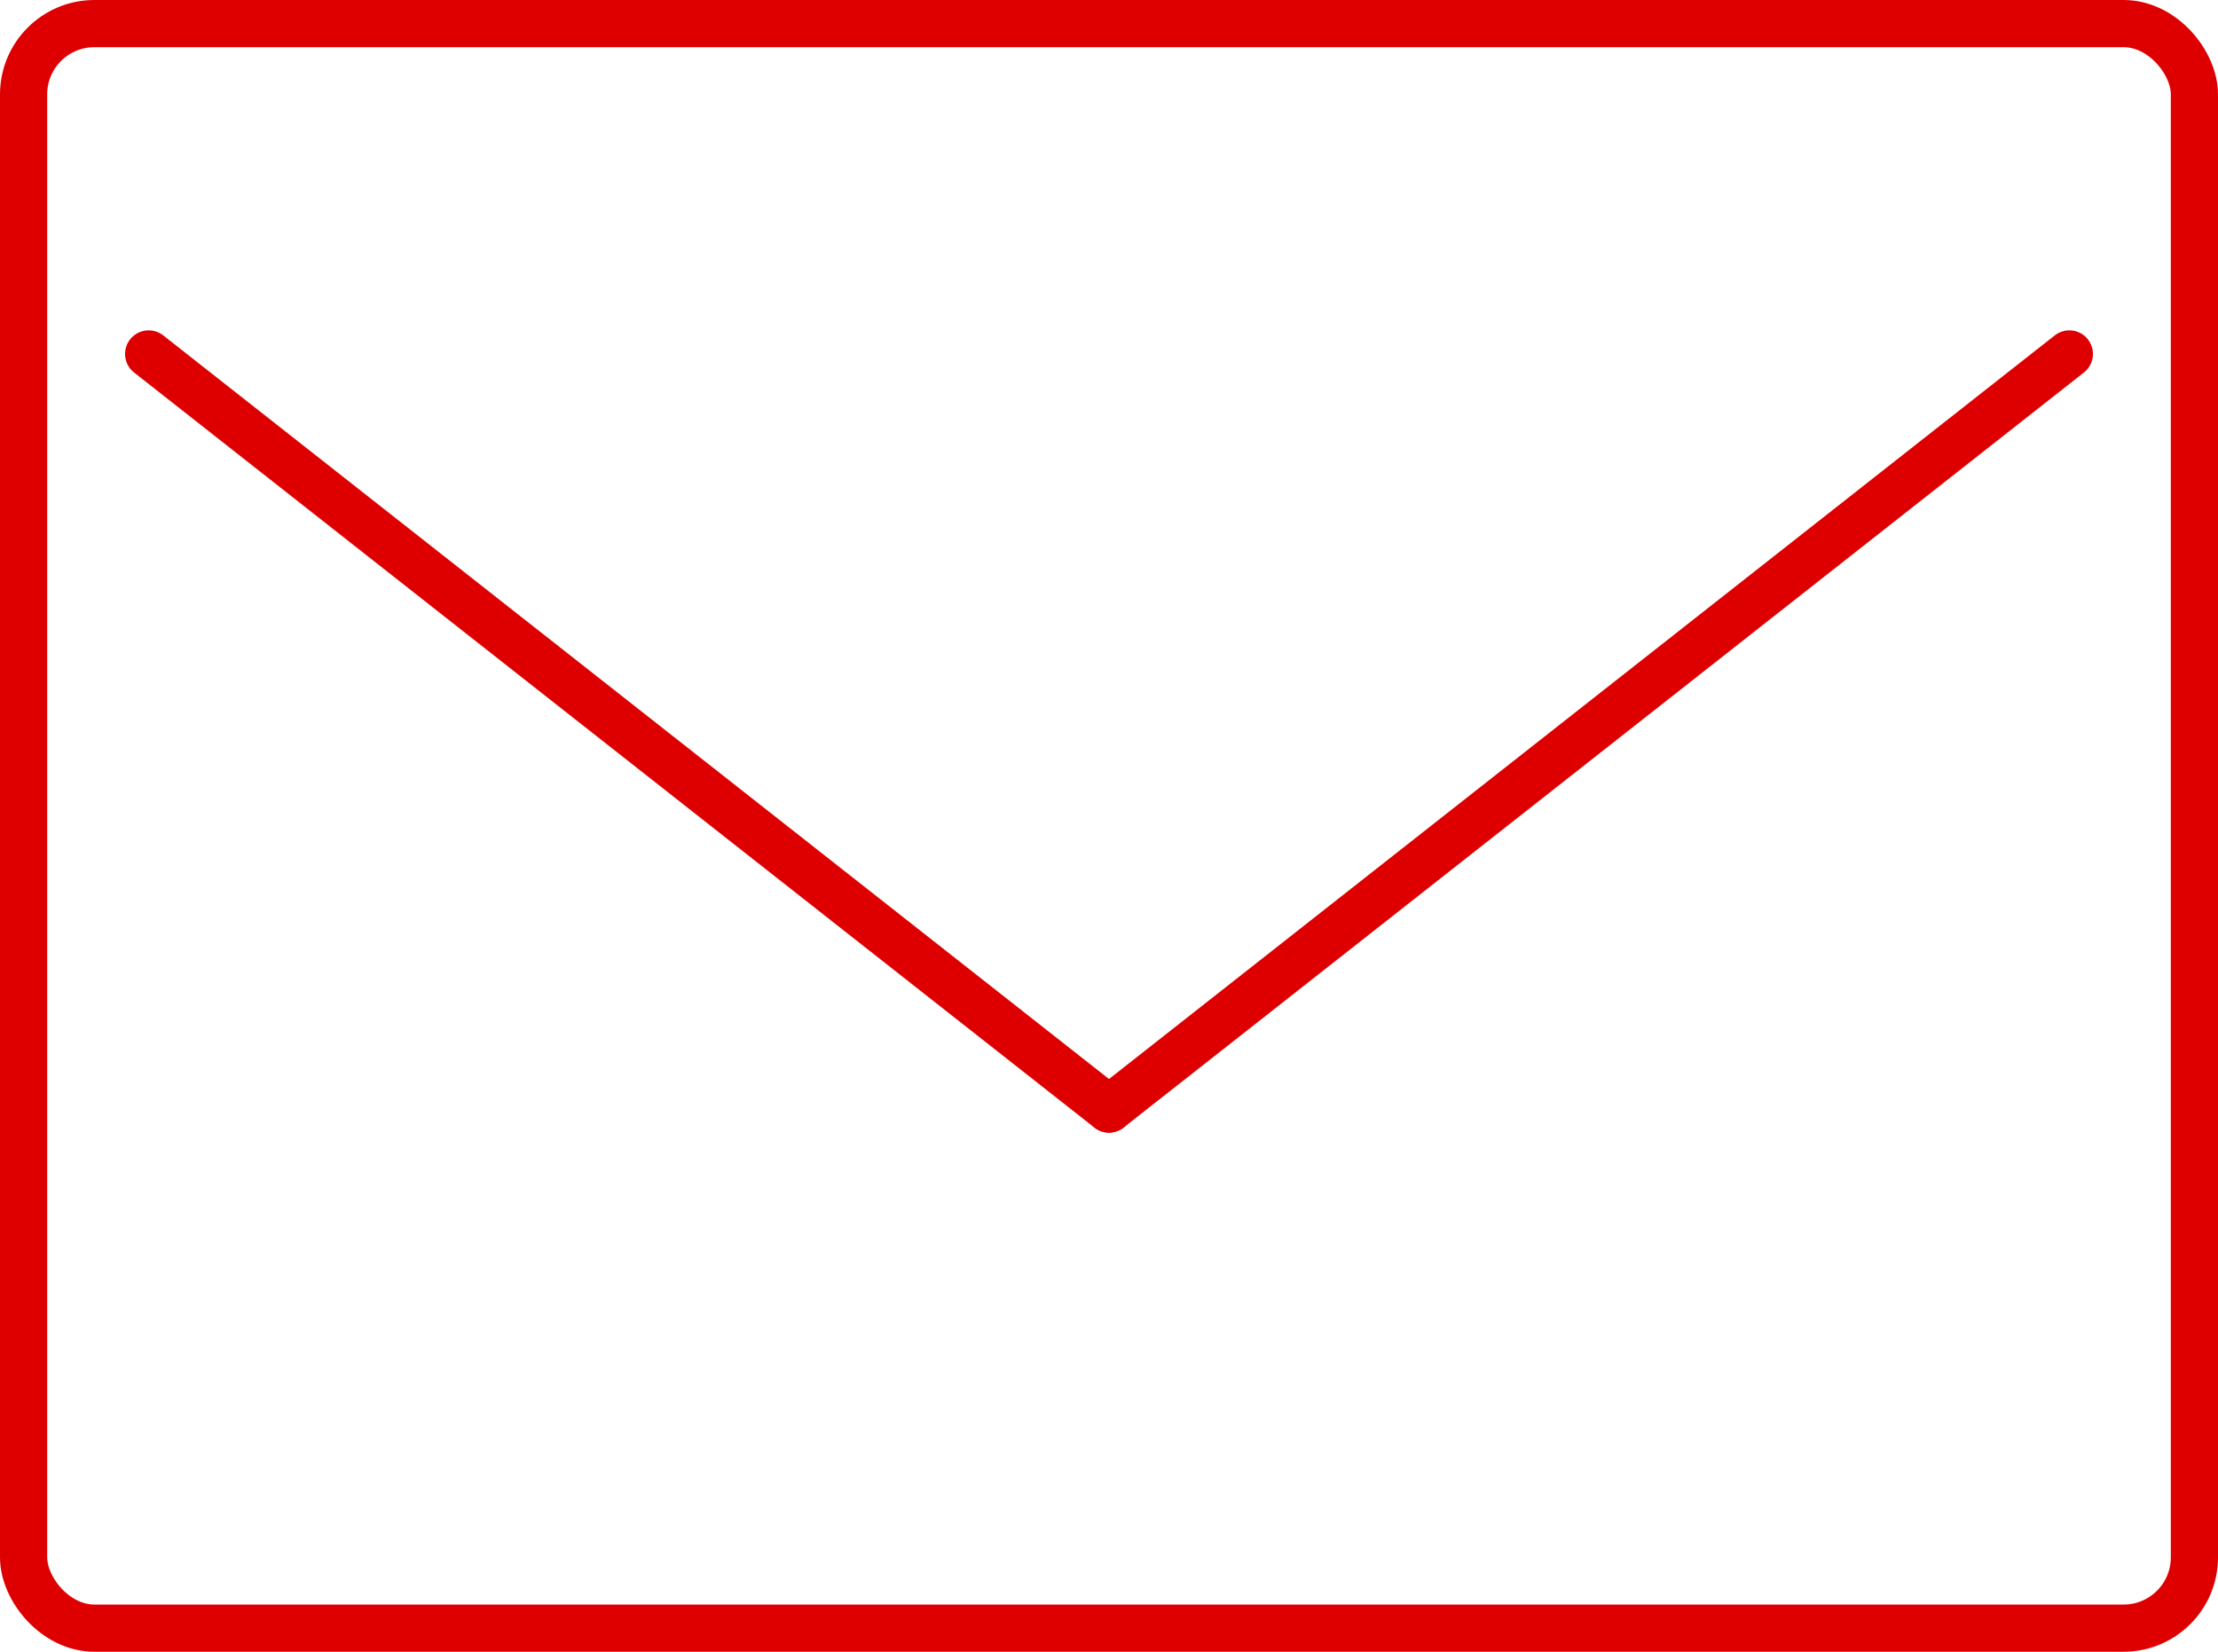 <svg xmlns="http://www.w3.org/2000/svg" width="47" height="35" viewBox="0 0 47 35">
  <g id="Group_5933" data-name="Group 5933" transform="translate(-252 -3181)">
    <g id="Rectangle_4007" data-name="Rectangle 4007" transform="translate(252 3181)" fill="none" stroke="#de0000" stroke-width="1">
      <rect width="47" height="35" rx="2" stroke="none"/>
      <rect x="0.5" y="0.5" width="46" height="34" rx="1.5" fill="none"/>
    </g>
    <g id="Group_5929" data-name="Group 5929" transform="translate(255.15 3188.5)">
      <line id="Line_32" data-name="Line 32" x2="20.35" y2="16" transform="translate(0)" fill="none" stroke="#de0000" stroke-linecap="round" stroke-width="1"/>
      <line id="Line_33" data-name="Line 33" x1="20.35" y2="16" transform="translate(20.35)" fill="none" stroke="#de0000" stroke-linecap="round" stroke-width="1"/>
    </g>
  </g>
</svg>
